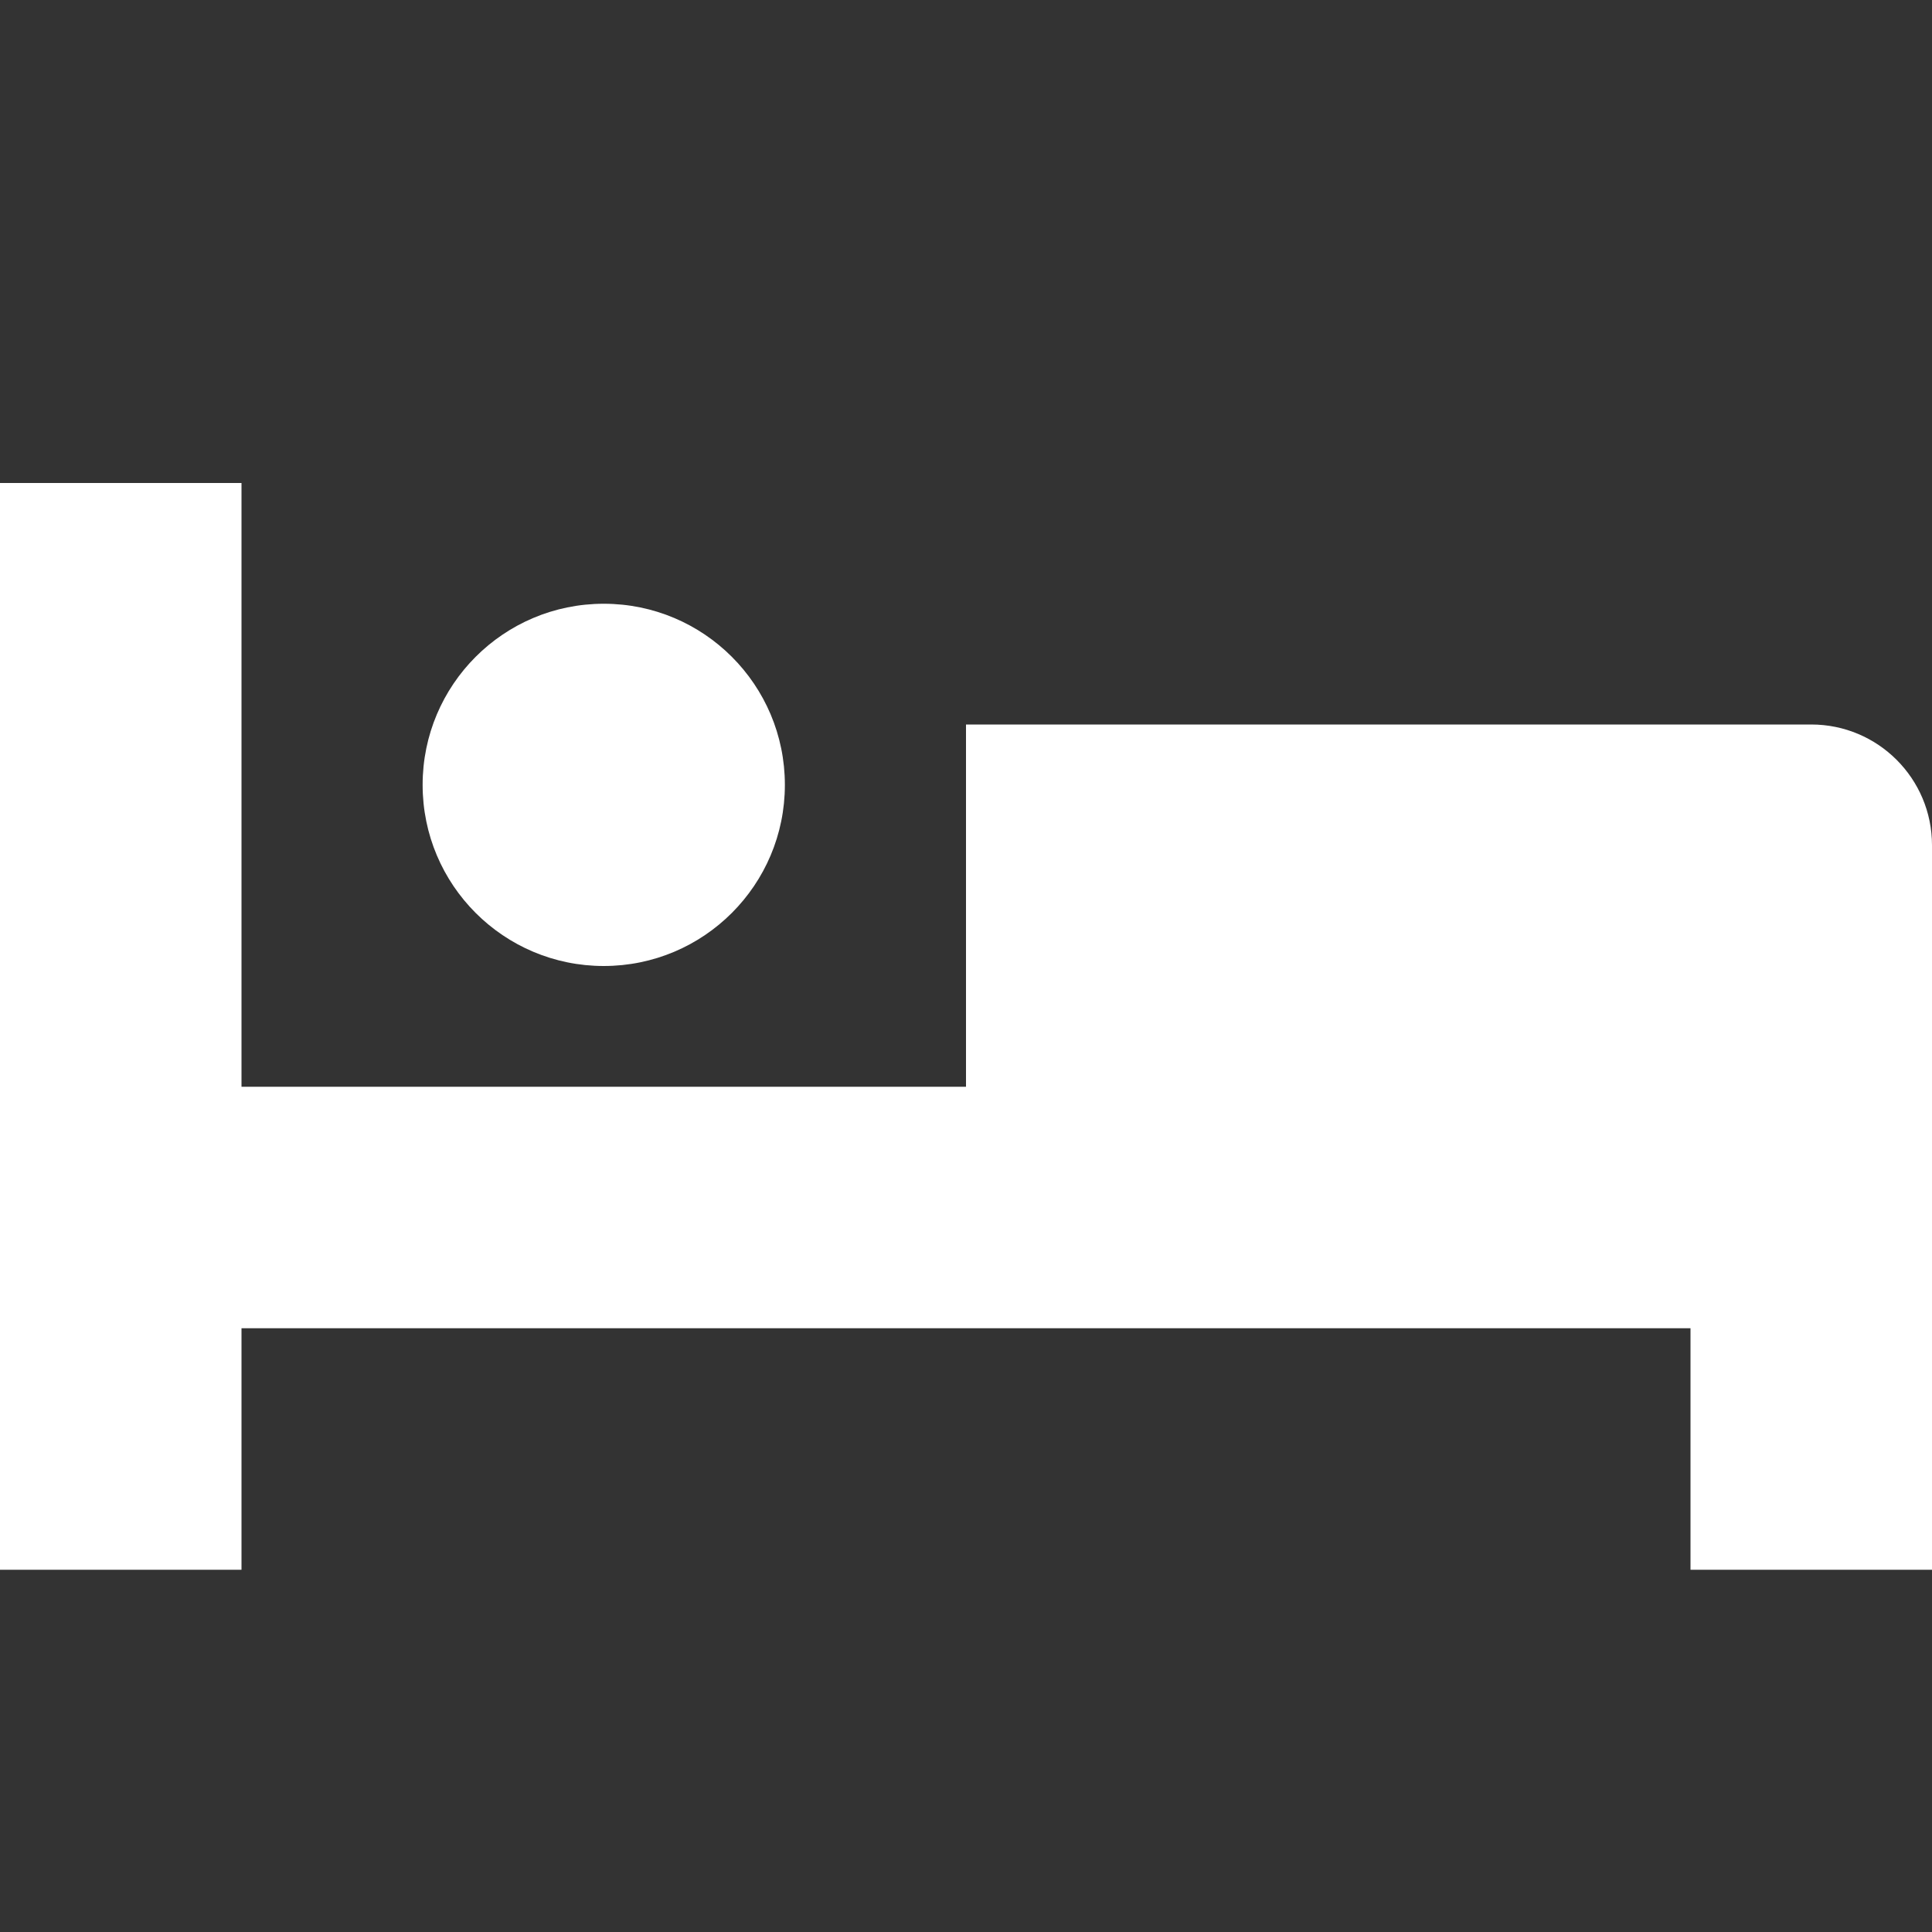 <svg width="32" height="32" viewBox="0 0 32 32" fill="none" xmlns="http://www.w3.org/2000/svg">
<rect x="0" y="0" width="32" height="32" fill="#333333" stroke="none"/>
<path fill-rule="evenodd" clip-rule="evenodd" d="M0 8H4V18H16V12H30C31.105 12 32 12.895 32 14V18V26H28V22H4V26H0V8ZM10 16C11.657 16 13 14.657 13 13C13 11.343 11.657 10 10 10C8.343 10 7 11.343 7 13C7 14.657 8.343 16 10 16Z" fill="white"/>
</svg>
